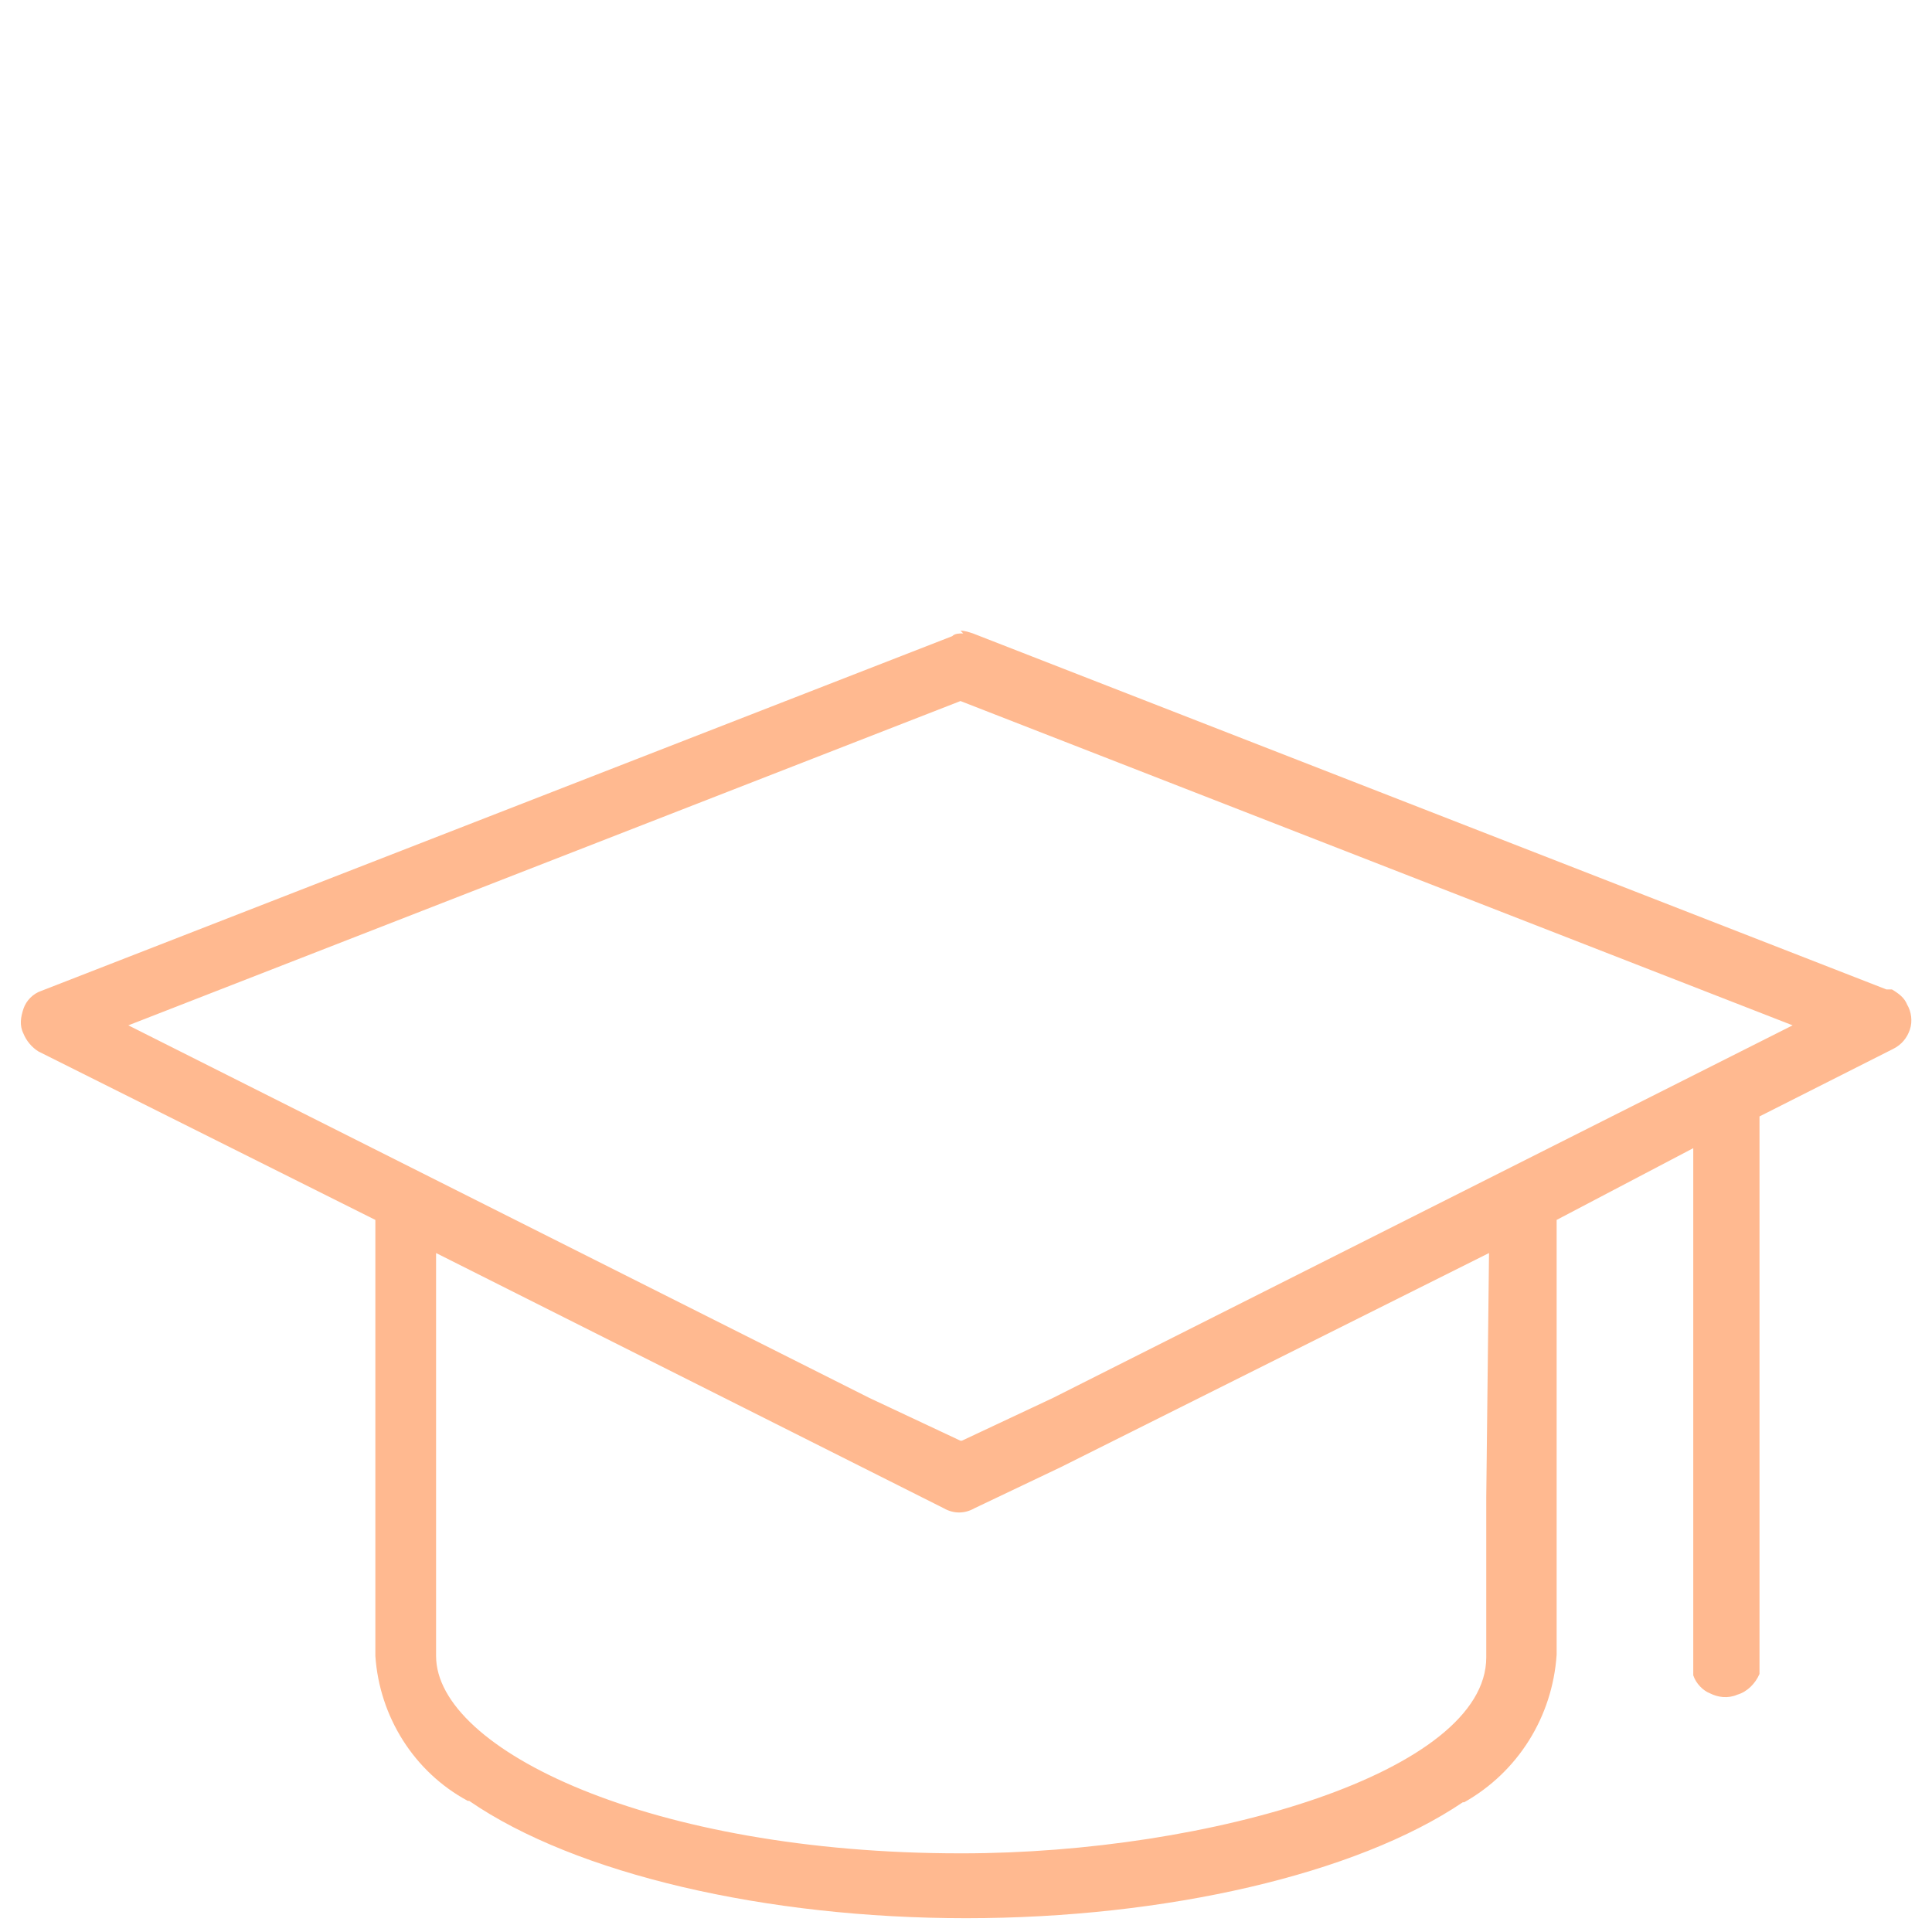 <?xml version="1.0" encoding="UTF-8"?> <svg xmlns="http://www.w3.org/2000/svg" id="Ebene_1" data-name="Ebene 1" version="1.1" viewBox="0 0 140 140"><defs><style> .cls-1 { fill: #ffb990; stroke-width: 0px; } </style></defs><path class="cls-1" d="M69.8,45.9c-.3,0-.6,0-.8.2L3,71.8c-.6.2-1.1.7-1.3,1.3s-.3,1.2,0,1.8c.2.5.6,1,1.1,1.3l24.4,12.2v31.6c.3,4.4,2.8,8.4,6.7,10.5h.1c7.7,5.3,21.5,8.5,36,8.5s28.3-3.2,36-8.4h.1c3.9-2.2,6.4-6.2,6.7-10.7v-31.5s9.9-5.2,9.9-5.2v38.2c.2.6.7,1.1,1.2,1.3.6.3,1.3.4,2,.1.7-.2,1.3-.8,1.6-1.5v-40.4l9.7-4.9c.6-.3,1-.8,1.2-1.4s.1-1.3-.2-1.8c-.2-.5-.6-.8-1.1-1.1h-.4l-66.2-25.8c-.3-.1-.6-.2-.9-.2ZM69.6,134.3c-22.4,0-38-7.5-38-14.3v-29.2l36.8,18.5c.7.4,1.5.4,2.2,0l6.3-3,11.4-5.7,19.6-9.8-.2,17.7v11.6c0,8.3-20,14.2-38,14.2ZM69.6,104.4l-6.6-3.1-53.7-27,60.3-23.5,60.3,23.5-53.6,27-6.6,3.1Z"></path></svg> 